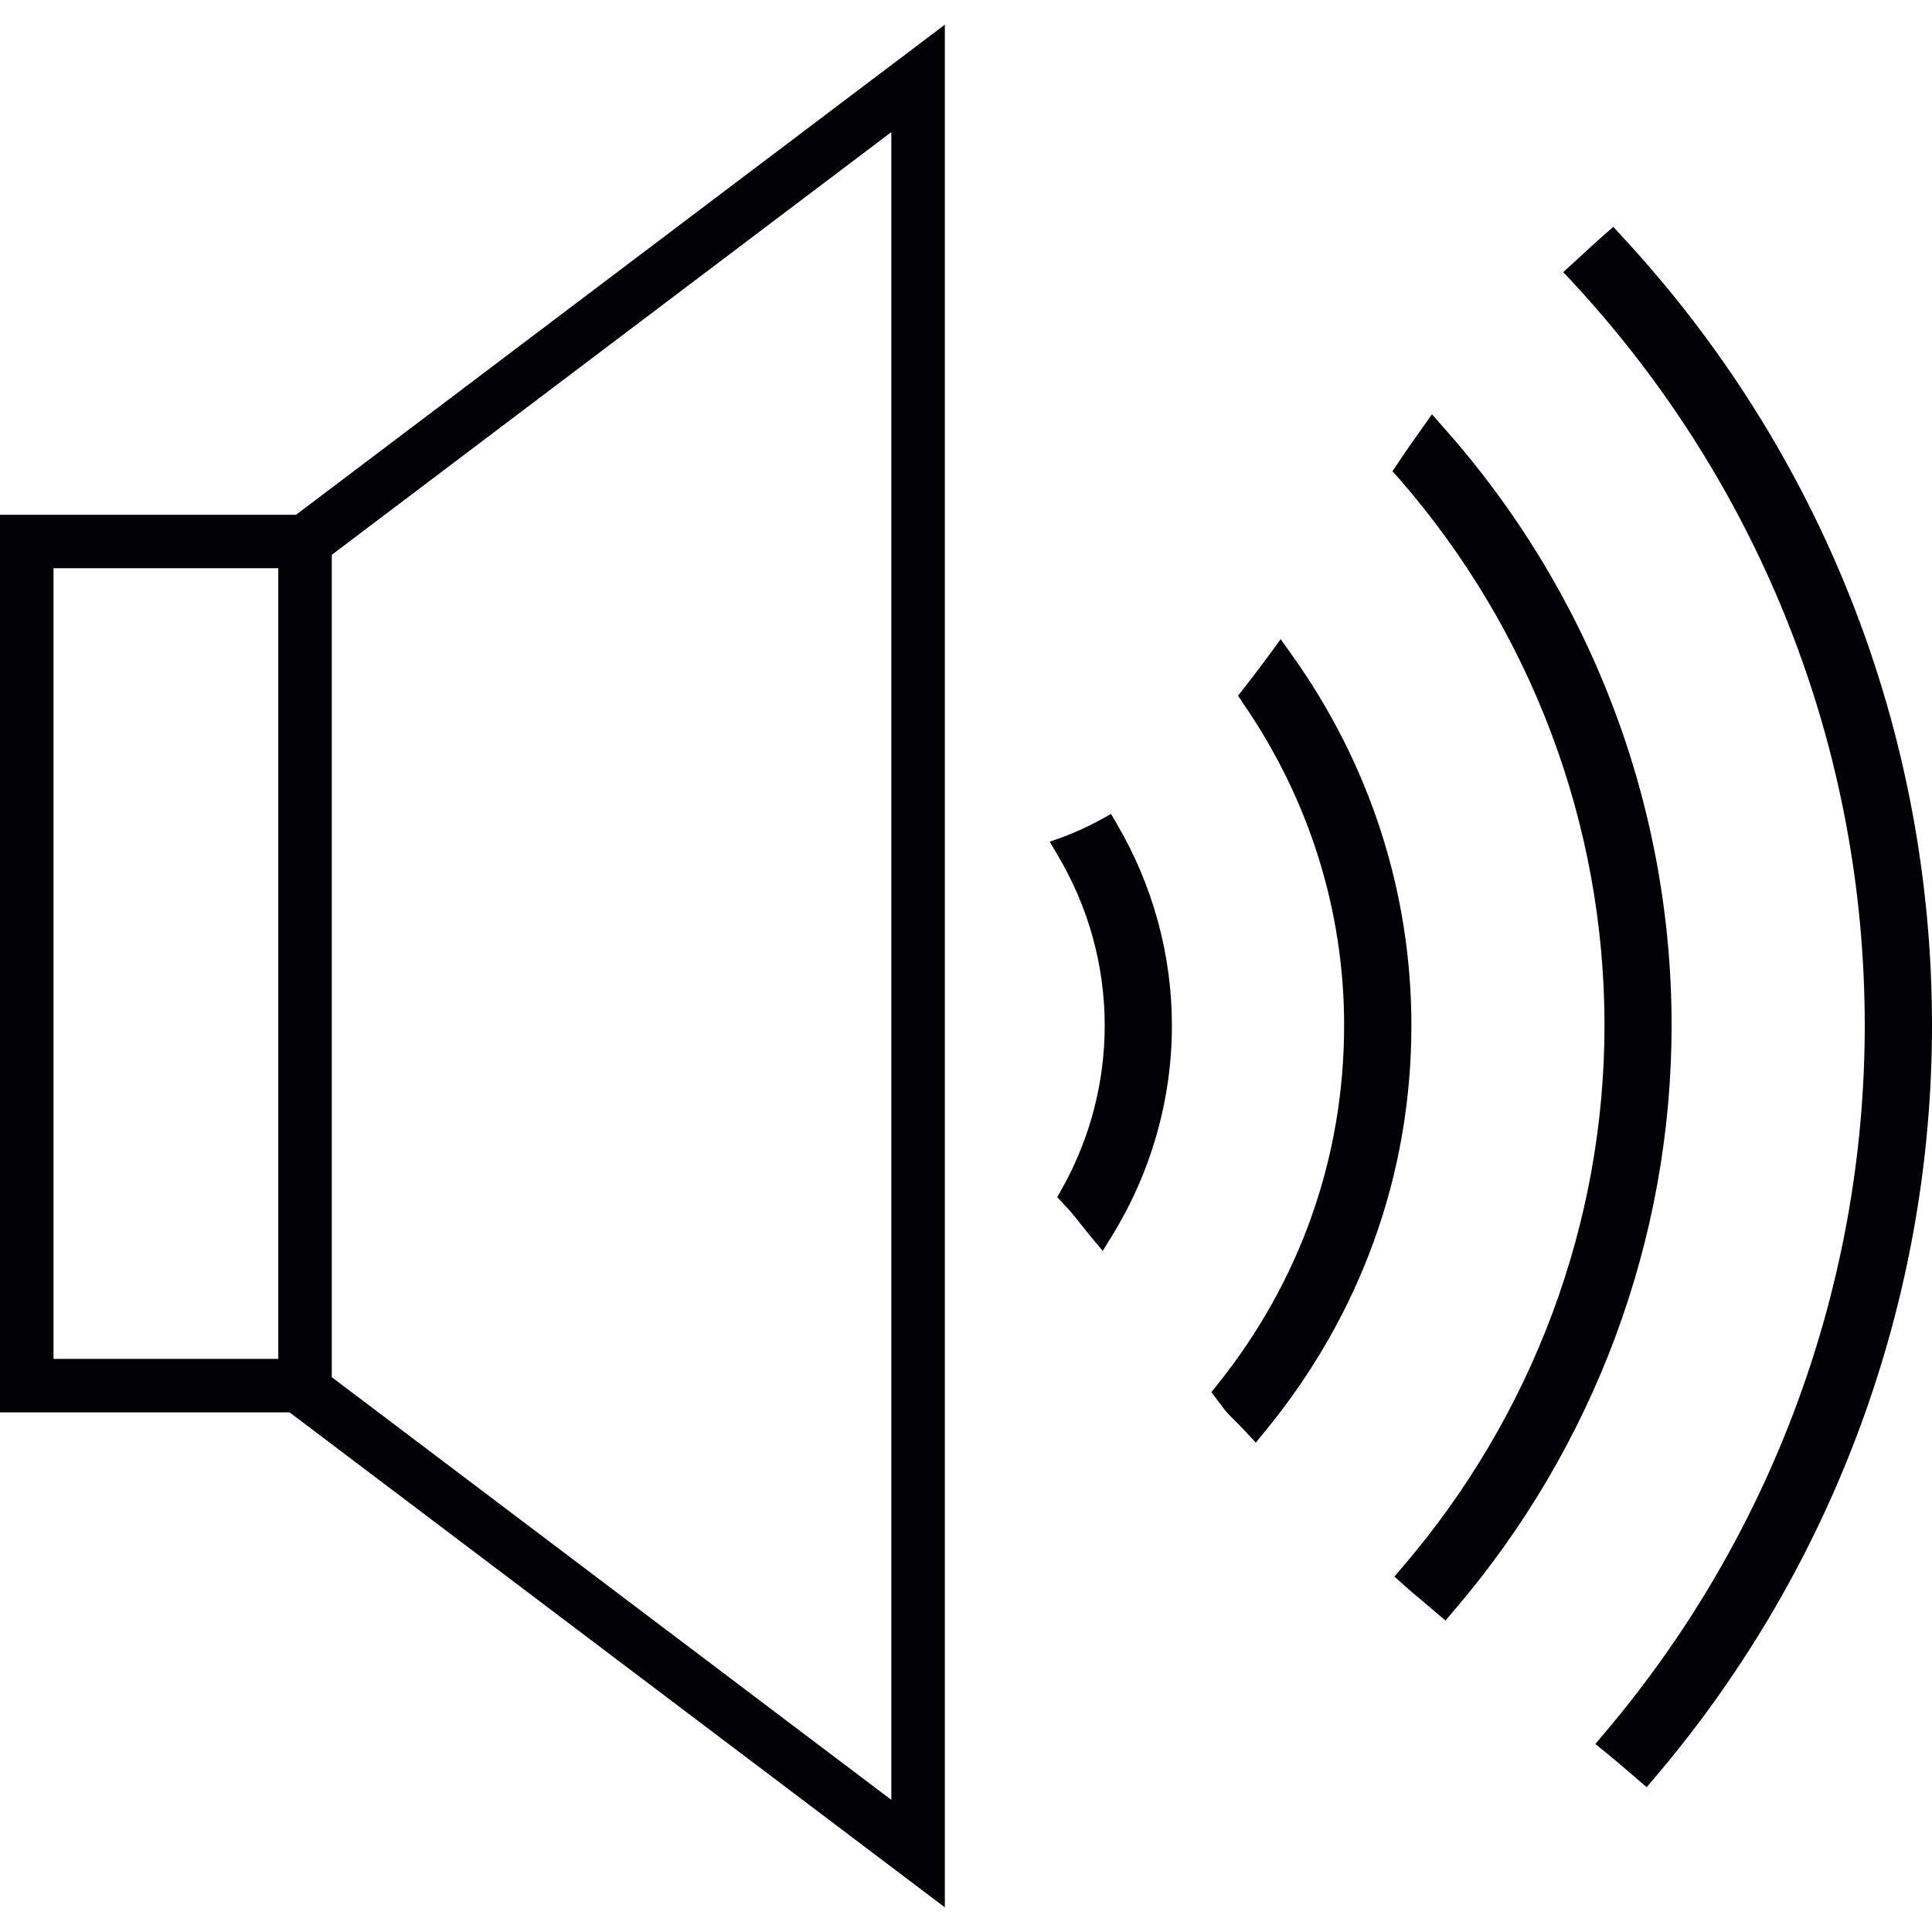 <?xml version="1.0" encoding="iso-8859-1"?>
<!-- Generator: Adobe Illustrator 18.1.1, SVG Export Plug-In . SVG Version: 6.00 Build 0)  -->
<svg version="1.1" id="Capa_1" xmlns="http://www.w3.org/2000/svg" xmlns:xlink="http://www.w3.org/1999/xlink" x="0px" y="0px"
	 viewBox="0 0 204.732 204.732" style="enable-background:new 0 0 204.732 204.732;" xml:space="preserve">
<g>
	<g>
		<path style="fill:#010002;" d="M0,54.549v95.119h30.689l69.433,52.448V2.616l-68.75,51.933H0z M5.669,144.002V60.214H29.49v83.788
			C29.49,144.002,5.669,144.002,5.669,144.002z M94.453,13.997v176.734l-59.294-44.793V58.793L94.453,13.997z"/>
		<path style="fill:#010002;" d="M117.737,86.254l-1.152,0.637c-1.317,0.709-2.602,1.299-3.808,1.754l-1.542,0.548l0.837,1.421
			c3.267,5.468,4.993,11.714,4.993,18.055c0,6.052-1.568,12.043-4.549,17.329l-0.48,0.87l0.923,0.988
			c0.165,0.175,0.34,0.358,0.497,0.544c0.397,0.472,0.777,0.945,1.152,1.424l0.157,0.197c0.297,0.369,0.58,0.73,0.877,1.081
			l1.21,1.453l0.995-1.61c4.141-6.732,6.338-14.434,6.338-22.278c0-7.451-2.004-14.806-5.783-21.266L117.737,86.254z"/>
		<path style="fill:#010002;" d="M136.802,69.265l-1.088-1.532l-1.109,1.517c-0.934,1.27-1.872,2.52-2.802,3.69l-0.612,0.777
			l0.555,0.837c7,10.164,10.69,21.956,10.69,34.103c0,13.947-4.642,27.103-13.414,38.05l-0.655,0.812l1.414,1.879
			c0.404,0.483,0.845,0.923,1.299,1.367c0.322,0.319,0.626,0.637,0.941,0.97l1.059,1.138l0.977-1.199
			c10.146-12.354,15.507-27.224,15.507-43.011C149.567,94.543,145.158,80.914,136.802,69.265z"/>
		<path style="fill:#010002;" d="M152.867,45.179l-1.124-1.281l-0.984,1.392c-0.877,1.217-1.743,2.48-2.627,3.786l-0.573,0.866
			l0.691,0.769c14.051,16.112,21.777,36.69,21.777,57.945c0,20.929-7.598,41.314-21.398,57.394l-0.866,1.024l0.995,0.88
			c0.712,0.648,1.439,1.256,2.215,1.9l2.201,1.875l0.877-1.034c14.888-17.354,23.087-39.385,23.087-62.036
			C177.139,85.28,168.521,62.73,152.867,45.179z"/>
		<path style="fill:#010002;" d="M171.853,25.013l-0.888-0.977l-0.995,0.866c-0.744,0.651-1.464,1.313-2.194,1.993l-2.122,1.943
			l0.934,0.998c20.006,21.548,31.018,49.542,31.018,78.831c0,27.443-9.82,54.109-27.654,75.077l-0.895,1.066l1.07,0.873
			c1.024,0.827,2.036,1.696,3.06,2.577l1.31,1.127l0.888-1.049c18.925-22.243,29.347-50.541,29.347-79.68
			C204.735,77.568,193.058,47.86,171.853,25.013z"/>
	</g>
</g>
<g>
</g>
<g>
</g>
<g>
</g>
<g>
</g>
<g>
</g>
<g>
</g>
<g>
</g>
<g>
</g>
<g>
</g>
<g>
</g>
<g>
</g>
<g>
</g>
<g>
</g>
<g>
</g>
<g>
</g>
</svg>
